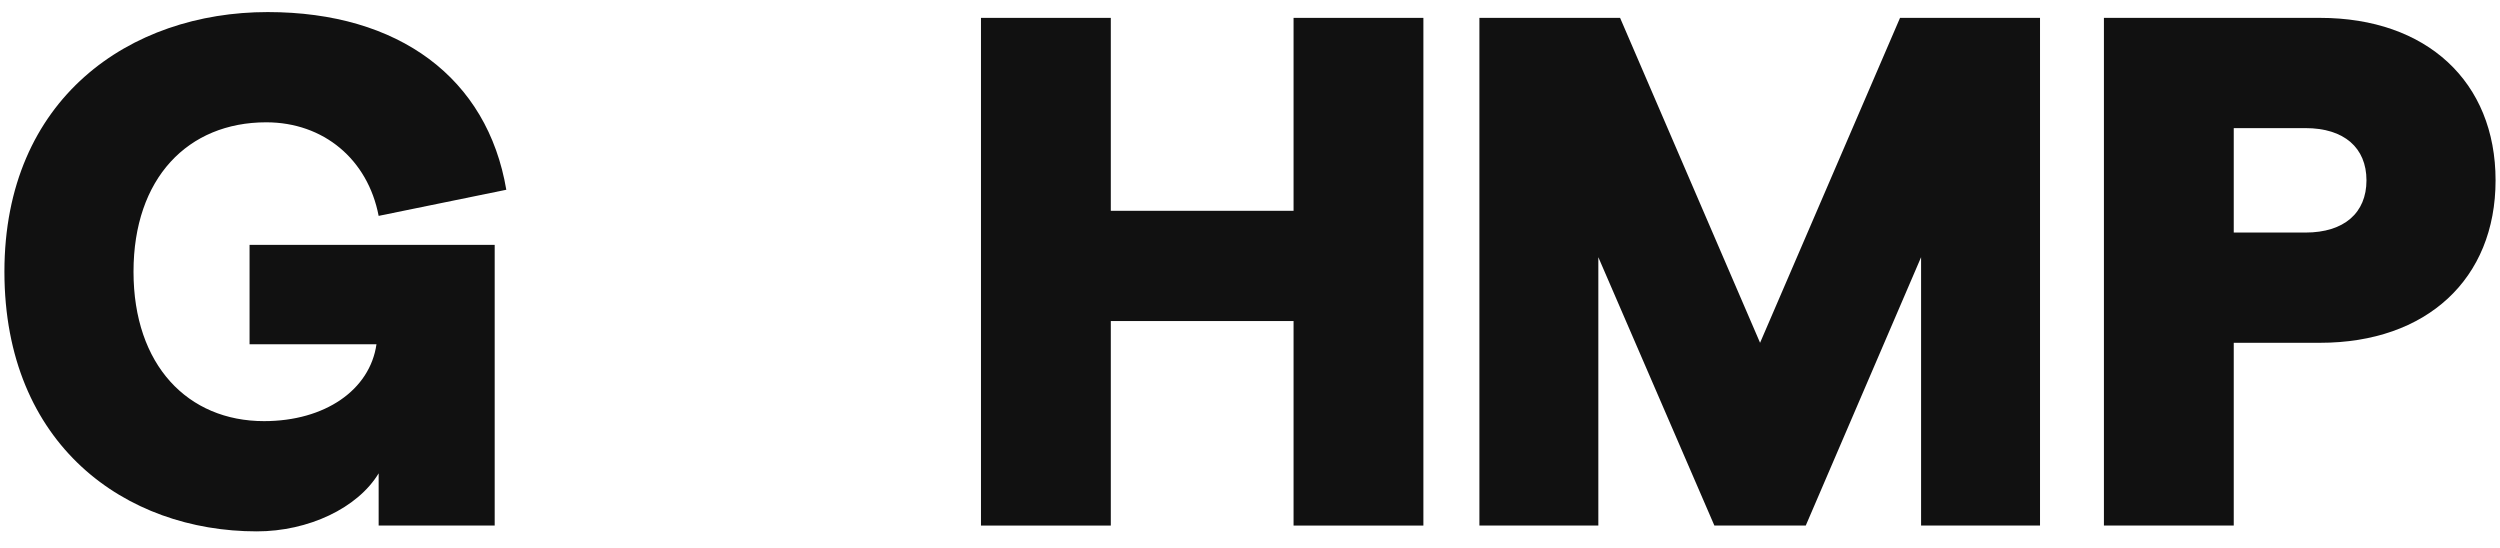 <svg width="146" height="32" viewBox="0 0 146 32" fill="none" xmlns="http://www.w3.org/2000/svg">
<g clip-path="url(#clip0_1572_15525)">
<path d="M0.258 15.868C0.258 5.746 7.585 0.705 15.633 0.705C23.299 0.705 28.466 4.56 29.568 11.082L22.113 12.607C21.478 9.303 18.894 7.143 15.548 7.143C10.974 7.143 7.797 10.405 7.797 15.868C7.797 21.332 10.974 24.594 15.421 24.594C18.979 24.594 21.605 22.772 21.986 20.104H14.574V14.301H28.89V30.693H22.113V27.643C20.885 29.676 18.005 31.032 14.998 31.032C7.331 31.032 0.258 25.991 0.258 15.868Z" fill="#111111"/>
<path d="M83.126 1.044V30.693H75.544V18.749H64.871V30.693H57.289V1.044H64.871V12.311H75.544V1.044H83.126Z" fill="#111111"/>
<path d="M86.397 1.044H94.613L102.788 20.019L110.962 1.044H119.137V30.693H112.191V15.021L105.456 30.693H100.12L93.343 15.021V30.693H86.397V1.044Z" fill="#111111"/>
<path d="M122.869 1.044H135.491C141.717 1.044 145.741 4.771 145.741 10.532C145.741 16.292 141.717 20.019 135.491 20.019H130.451V30.693H122.869V1.044ZM134.644 13.581C136.889 13.581 138.202 12.438 138.202 10.532C138.202 8.626 136.889 7.482 134.644 7.482H130.451V13.581L134.644 13.581Z" fill="#111111"/>
</g>
<defs>
<clipPath id="clip0_1572_15525">
<rect width="145.482" height="30.326" fill="white" transform="translate(0.258 0.705)"/>
</clipPath>
</defs>
</svg>
